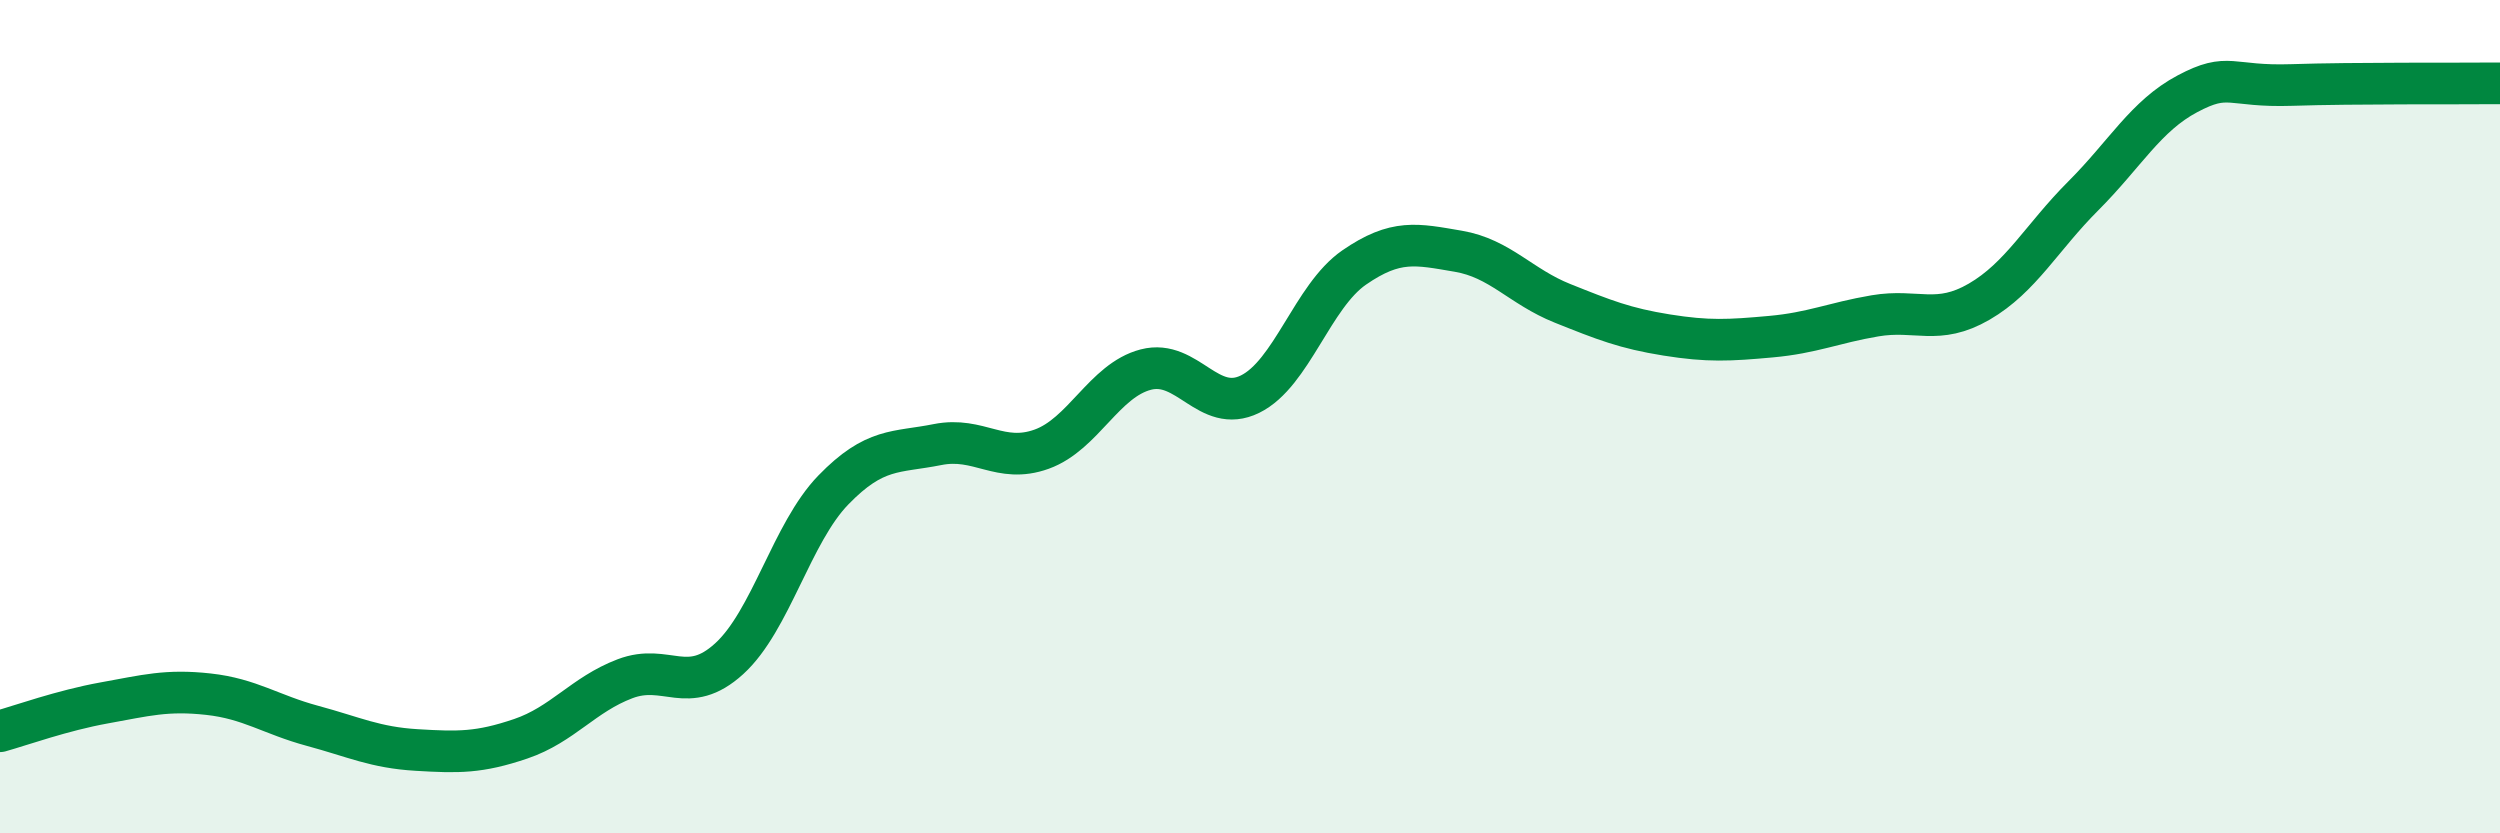 
    <svg width="60" height="20" viewBox="0 0 60 20" xmlns="http://www.w3.org/2000/svg">
      <path
        d="M 0,17.55 C 0.5,17.41 1.5,17.05 2.5,16.87 C 3.5,16.69 4,16.55 5,16.66 C 6,16.77 6.5,17.15 7.5,17.42 C 8.5,17.69 9,17.94 10,18 C 11,18.06 11.5,18.07 12.5,17.73 C 13.5,17.39 14,16.67 15,16.29 C 16,15.91 16.5,16.72 17.5,15.81 C 18.5,14.9 19,12.79 20,11.76 C 21,10.73 21.5,10.87 22.5,10.67 C 23.5,10.47 24,11.14 25,10.78 C 26,10.42 26.5,9.13 27.5,8.87 C 28.5,8.61 29,9.95 30,9.46 C 31,8.97 31.5,7.11 32.5,6.42 C 33.5,5.73 34,5.86 35,6.03 C 36,6.2 36.5,6.88 37.5,7.28 C 38.5,7.68 39,7.88 40,8.04 C 41,8.2 41.5,8.17 42.5,8.08 C 43.5,7.99 44,7.75 45,7.58 C 46,7.41 46.5,7.82 47.5,7.24 C 48.5,6.66 49,5.7 50,4.7 C 51,3.7 51.5,2.78 52.5,2.25 C 53.5,1.72 53.5,2.09 55,2.04 C 56.5,1.99 59,2.01 60,2L60 20L0 20Z"
        fill="#008740"
        opacity="0.1"
        stroke-linecap="round"
        stroke-linejoin="round"
      />
      <path
        d="M 0,17.55 C 0.5,17.41 1.5,17.05 2.5,16.87 C 3.5,16.69 4,16.55 5,16.66 C 6,16.77 6.5,17.15 7.5,17.42 C 8.5,17.69 9,17.94 10,18 C 11,18.06 11.5,18.07 12.5,17.73 C 13.5,17.39 14,16.67 15,16.29 C 16,15.91 16.5,16.72 17.5,15.81 C 18.5,14.9 19,12.79 20,11.76 C 21,10.73 21.5,10.87 22.5,10.67 C 23.5,10.47 24,11.14 25,10.78 C 26,10.42 26.5,9.13 27.5,8.87 C 28.5,8.61 29,9.95 30,9.46 C 31,8.97 31.5,7.11 32.5,6.42 C 33.5,5.73 34,5.86 35,6.03 C 36,6.2 36.5,6.88 37.5,7.28 C 38.5,7.68 39,7.88 40,8.04 C 41,8.2 41.5,8.17 42.5,8.08 C 43.5,7.99 44,7.75 45,7.58 C 46,7.41 46.5,7.82 47.5,7.24 C 48.5,6.66 49,5.7 50,4.7 C 51,3.7 51.5,2.78 52.5,2.25 C 53.5,1.72 53.5,2.09 55,2.04 C 56.5,1.99 59,2.01 60,2"
        stroke="#008740"
        stroke-width="1"
        fill="none"
        stroke-linecap="round"
        stroke-linejoin="round"
      />
    </svg>
  